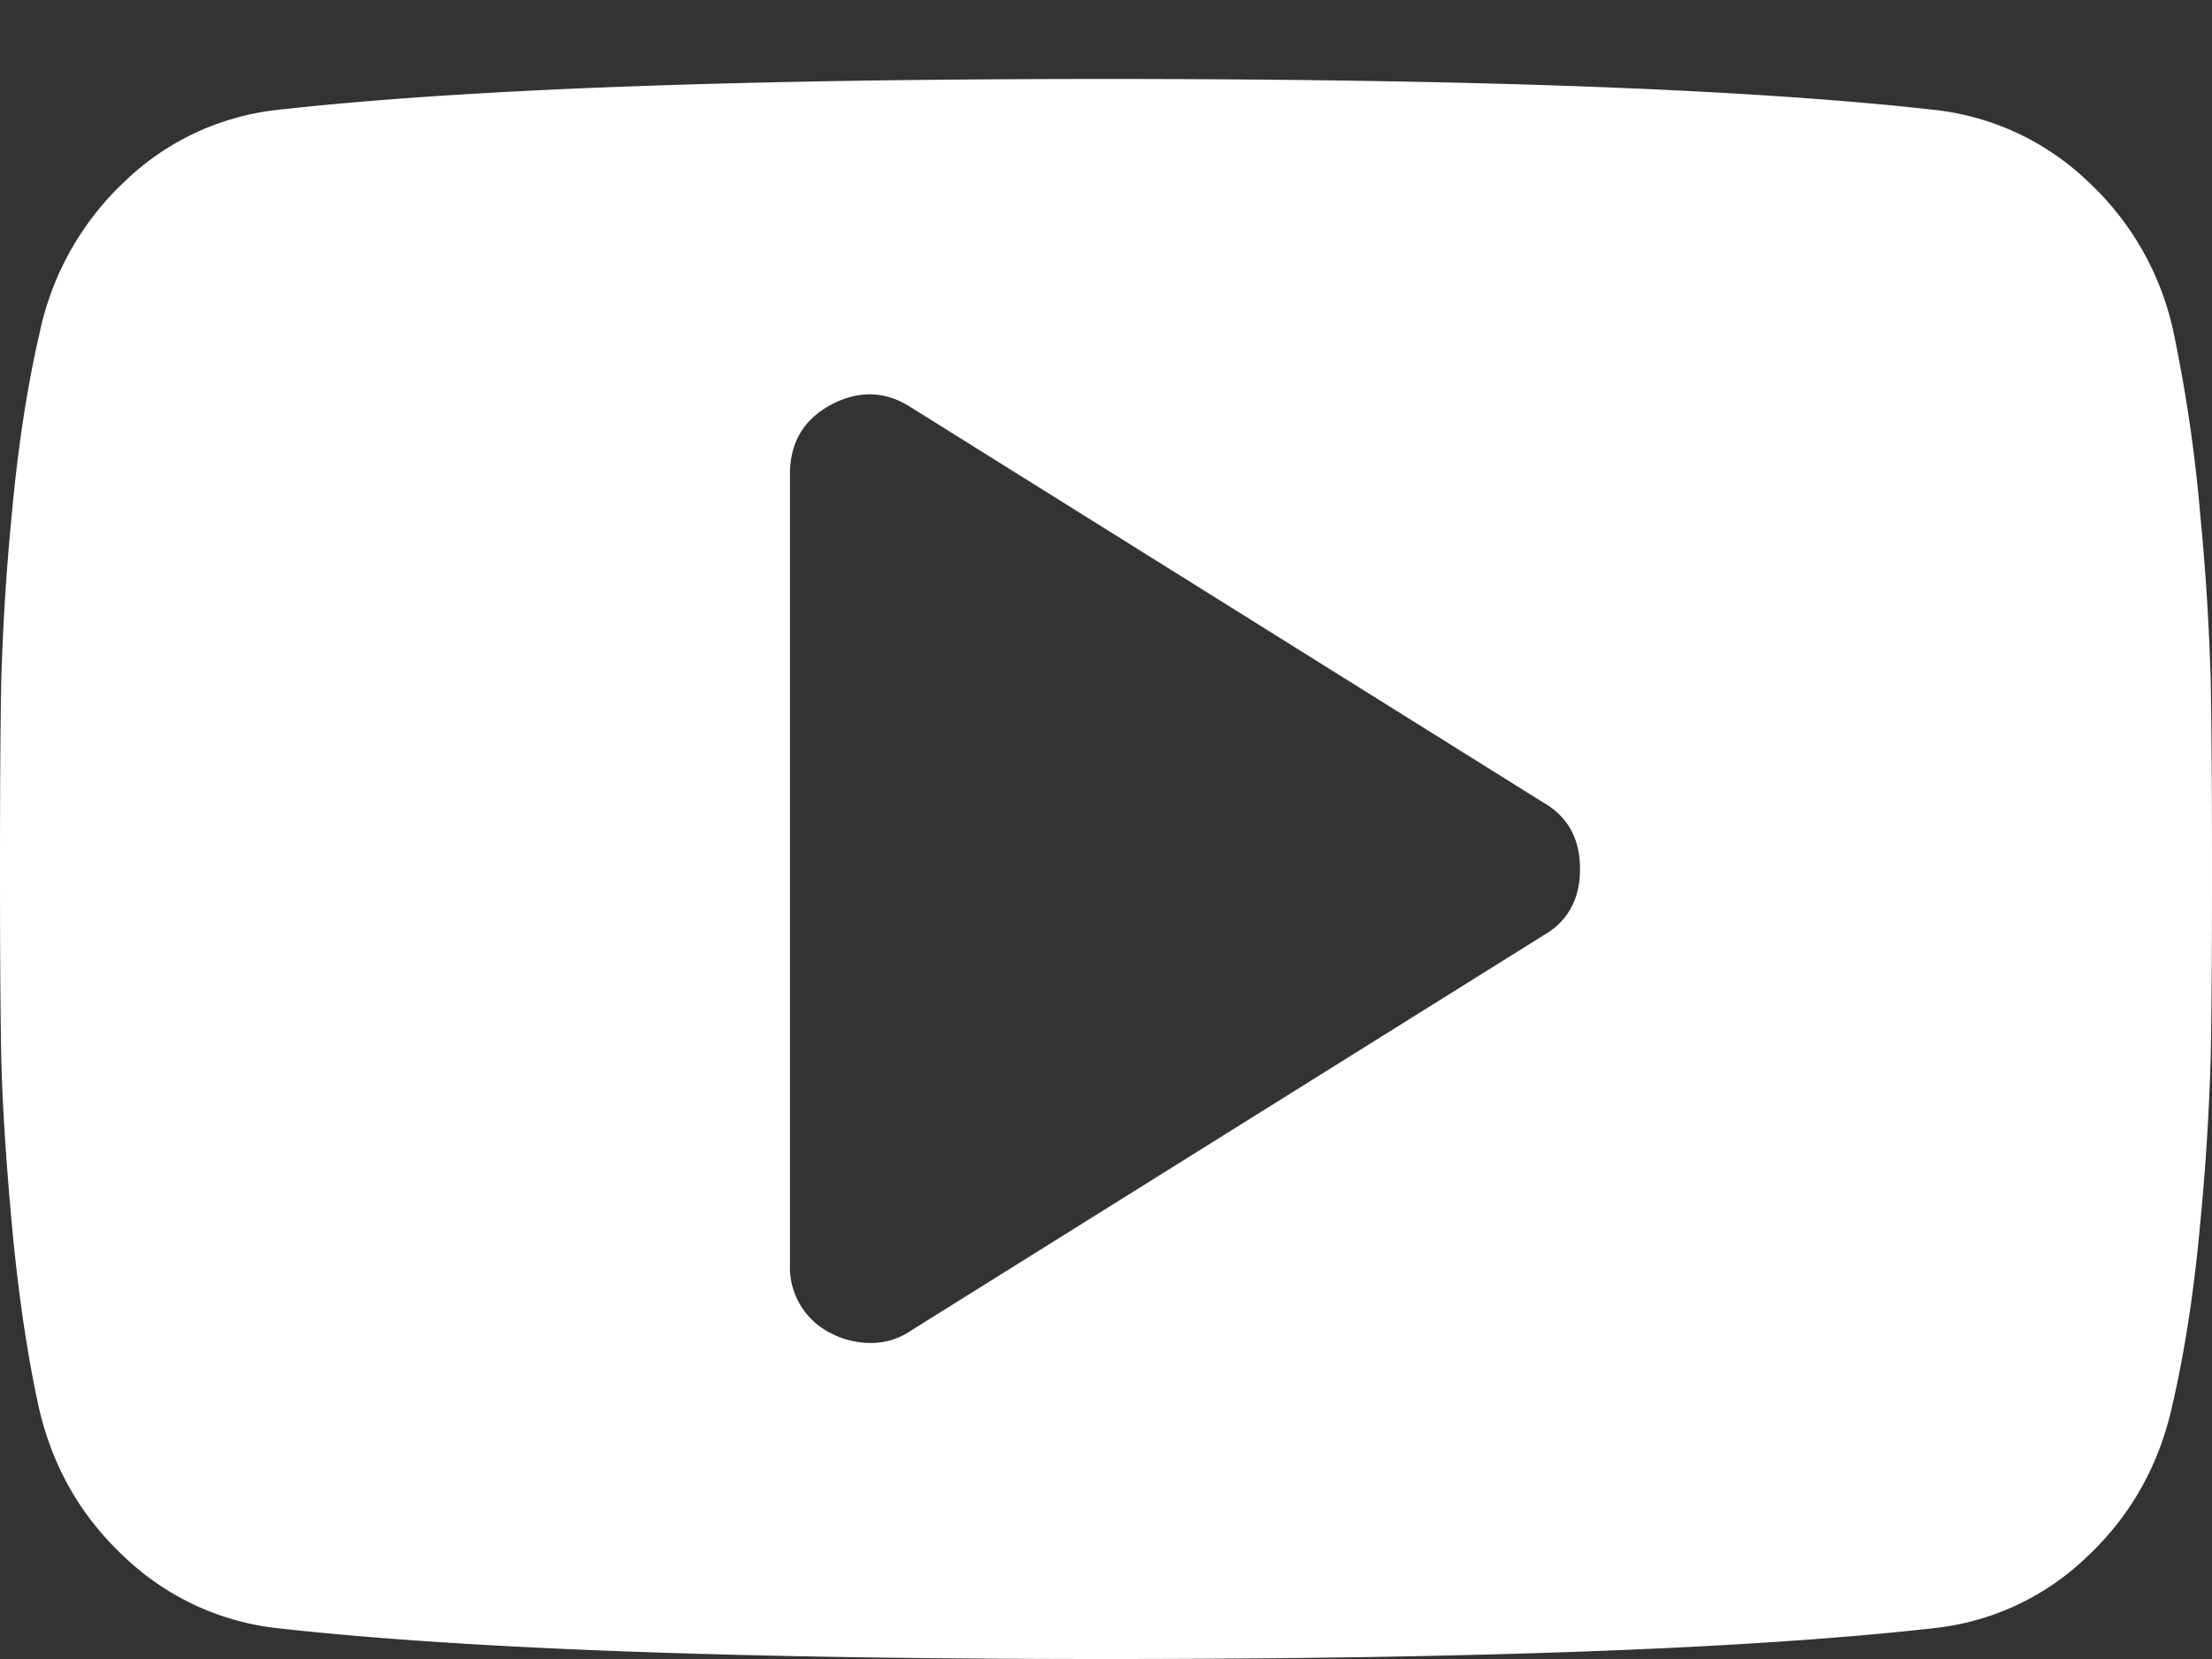 <svg width="24" height="18" fill="none" xmlns="http://www.w3.org/2000/svg"><rect width="100%" height="100%" fill="#333333" stroke="none"/><path fill-rule="evenodd" clip-rule="evenodd" d="M24 9.428c0-.857-.005-1.526-.013-2.009a26.29 26.29 0 0 0-.114-1.828 16.584 16.584 0 0 0-.288-1.975 3.113 3.113 0 0 0-.931-1.647 2.855 2.855 0 0 0-1.667-.777C19.005.969 16.009.857 12 .857s-7.004.112-8.987.335a2.824 2.824 0 0 0-1.66.777 3.133 3.133 0 0 0-.924 1.647C.295 4.196.194 4.855.127 5.59a26.271 26.271 0 0 0-.114 1.83C.004 7.902 0 8.571 0 9.43c0 .857.004 1.526.013 2.008.01.482.047 1.092.114 1.828.067.737.163 1.396.288 1.976.143.652.453 1.2.931 1.647a2.855 2.855 0 0 0 1.667.777C4.996 17.888 7.991 18 12 18s7.005-.112 8.987-.335a2.825 2.825 0 0 0 1.66-.777c.474-.446.782-.995.924-1.647.134-.58.235-1.239.302-1.976a26.29 26.29 0 0 0 .114-1.828c.009-.482.013-1.151.013-2.009Zm-6.857 0c0 .33-.134.572-.402.724l-6.857 4.285a.763.763 0 0 1-.455.134.927.927 0 0 1-.416-.107.798.798 0 0 1-.442-.75V5.143c0-.34.148-.59.442-.75.304-.161.594-.152.87.026l6.858 4.286c.268.152.402.393.402.723Z" fill="#fff"/></svg>